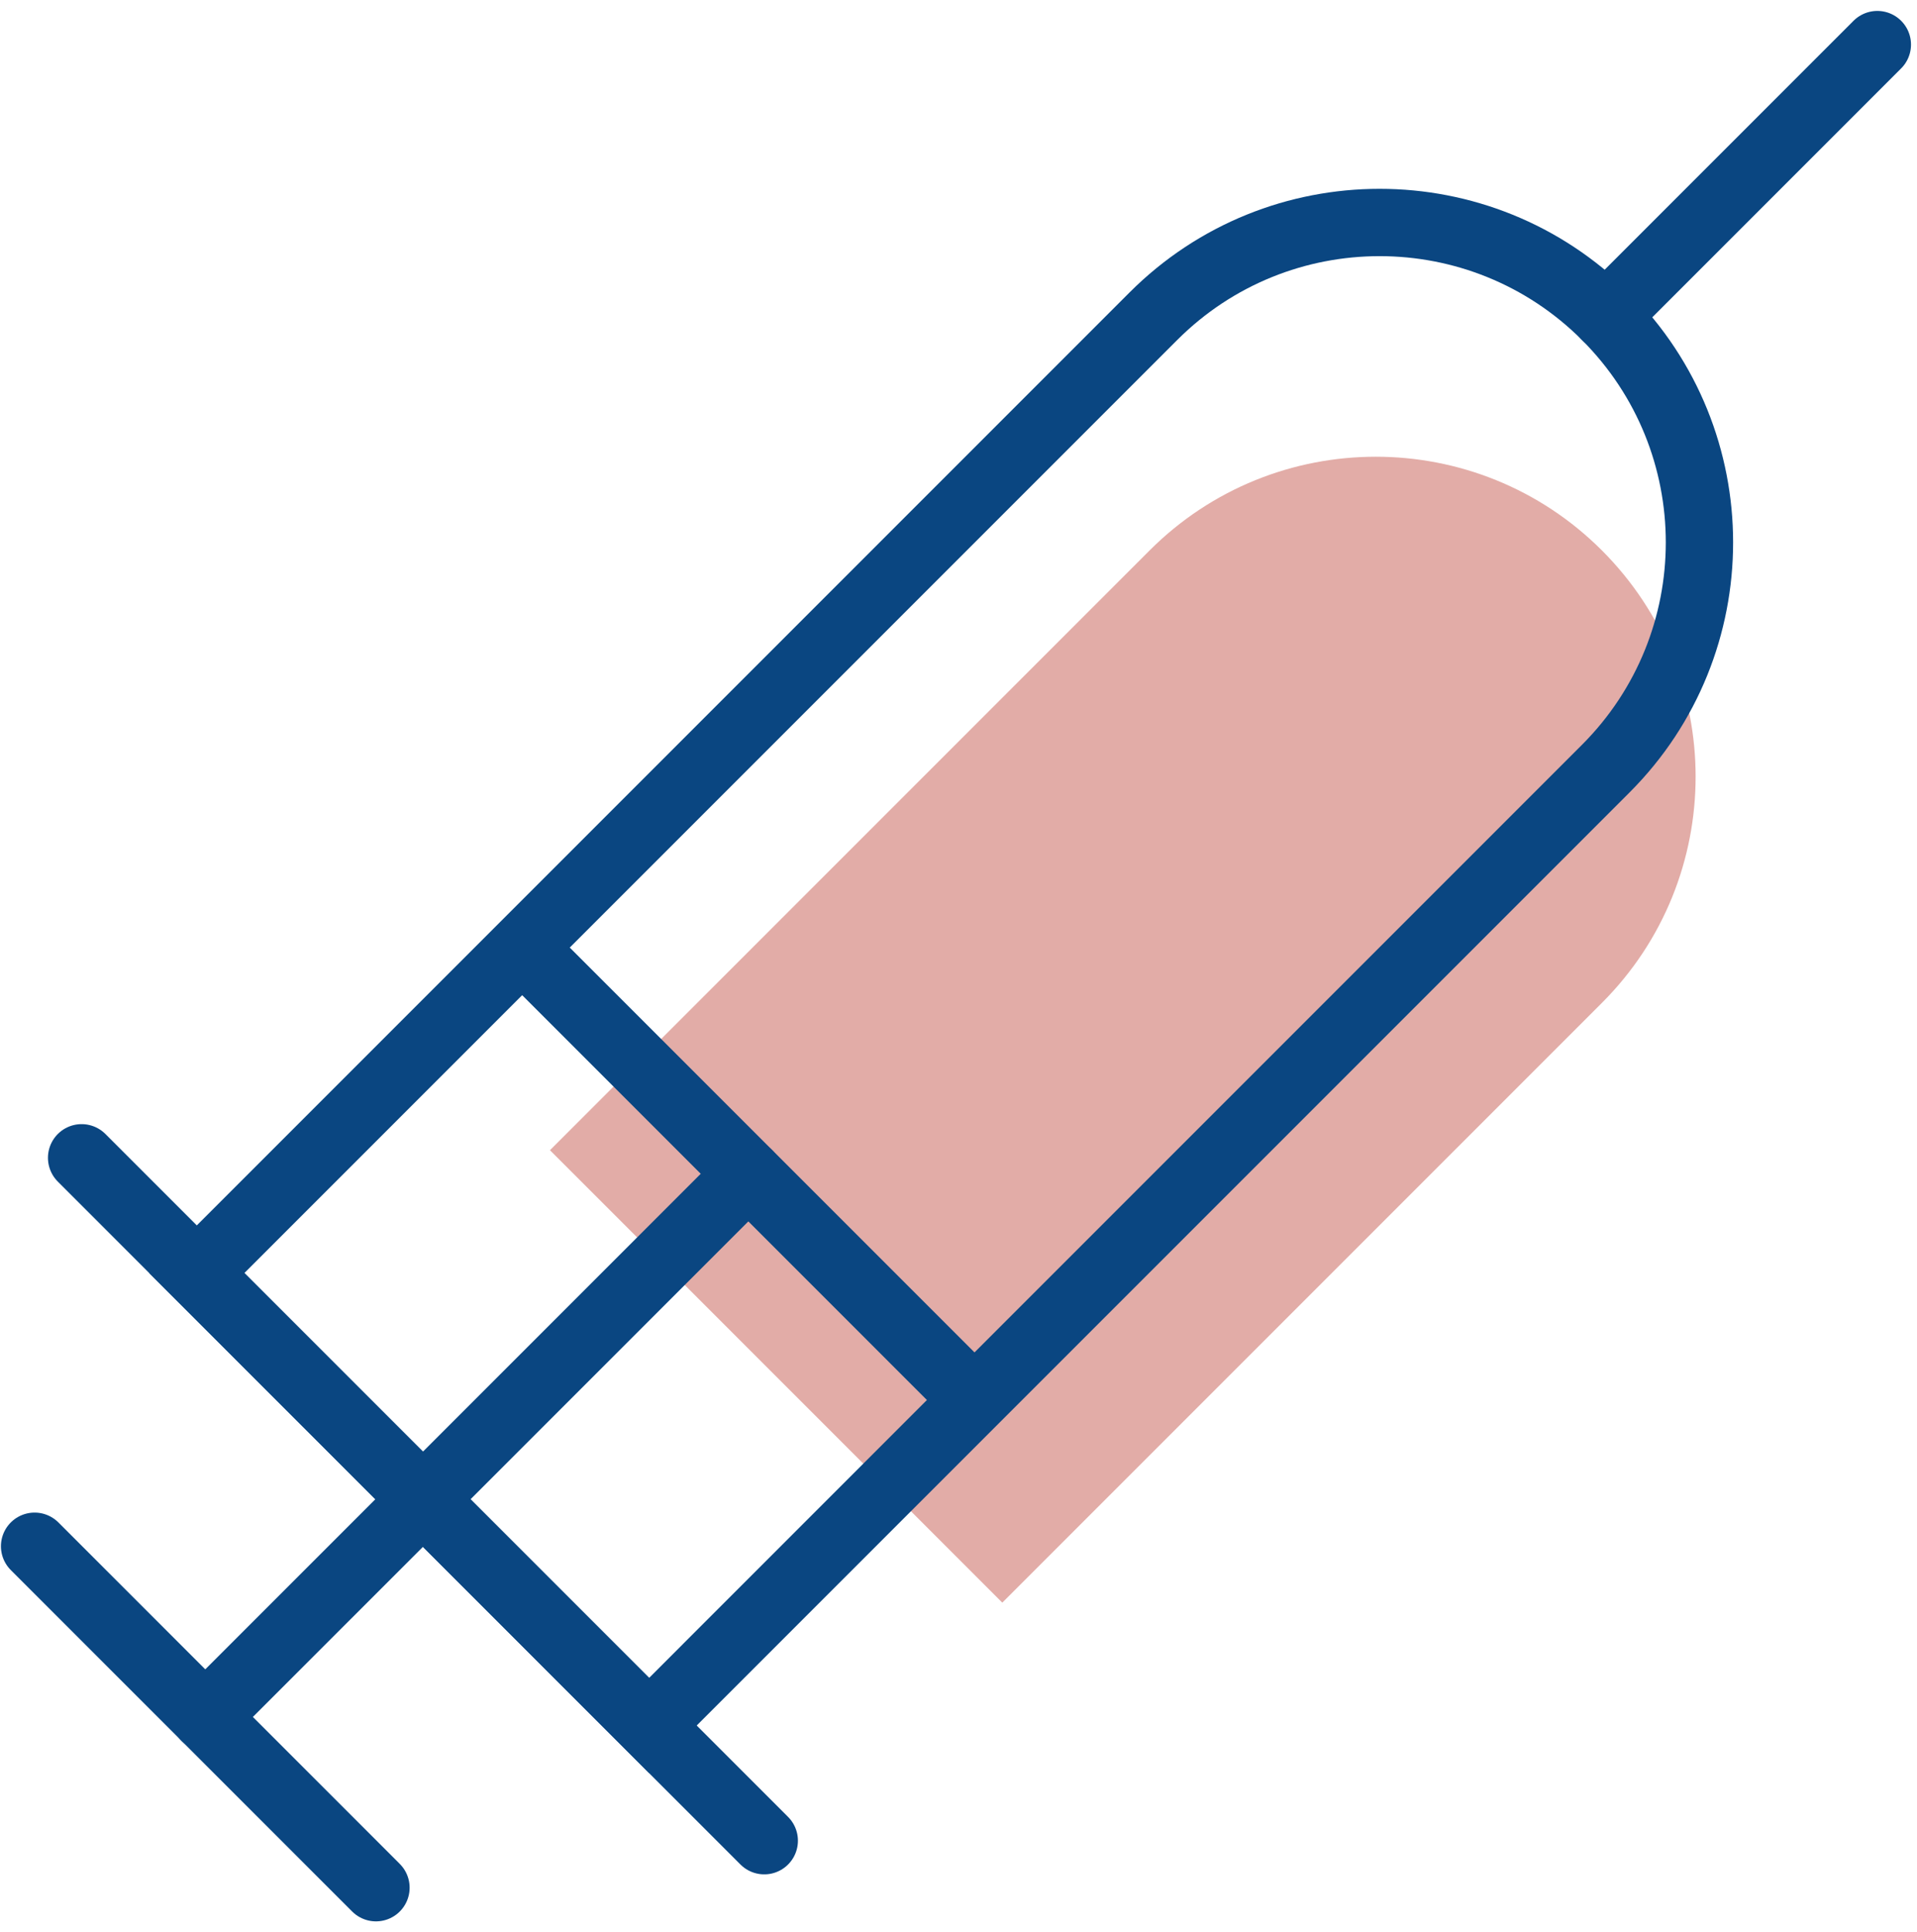 <svg width="129" height="130" viewBox="0 0 129 130" fill="none" xmlns="http://www.w3.org/2000/svg">
<path fill-rule="evenodd" clip-rule="evenodd" d="M107.798 37.032C99.393 28.626 85.765 28.626 77.359 37.032L37.008 77.383L67.447 107.822L107.798 67.471C116.204 59.066 116.204 45.437 107.798 37.032" fill="#E2ACA7"/>
<path fill-rule="evenodd" clip-rule="evenodd" d="M108.056 21.272C99.651 12.867 86.023 12.867 77.617 21.272L13.242 85.647L43.682 116.086L108.056 51.711C116.462 43.306 116.462 29.678 108.056 21.272Z" stroke="#0A4681" stroke-width="4.53"/>
<path d="M28.463 100.866L5.492 77.894" stroke="#0A4681" stroke-width="4.53" stroke-linecap="round" stroke-linejoin="round"/>
<path d="M51.429 123.838L28.457 100.865" stroke="#0A4681" stroke-width="4.53" stroke-linecap="round" stroke-linejoin="round"/>
<path d="M64.68 93.293L36.035 64.648" stroke="#0A4681" stroke-width="4.53" stroke-linecap="round" stroke-linejoin="round"/>
<path d="M50.356 78.971L13.812 115.514" stroke="#0A4681" stroke-width="4.53" stroke-linecap="round" stroke-linejoin="round"/>
<path d="M25.3 127L2.328 104.028" stroke="#0A4681" stroke-width="4.53" stroke-linecap="round" stroke-linejoin="round"/>
<path d="M126.331 3L108.059 21.272" stroke="#0A4681" stroke-width="4.53" stroke-linecap="round" stroke-linejoin="round"/>
</svg>
